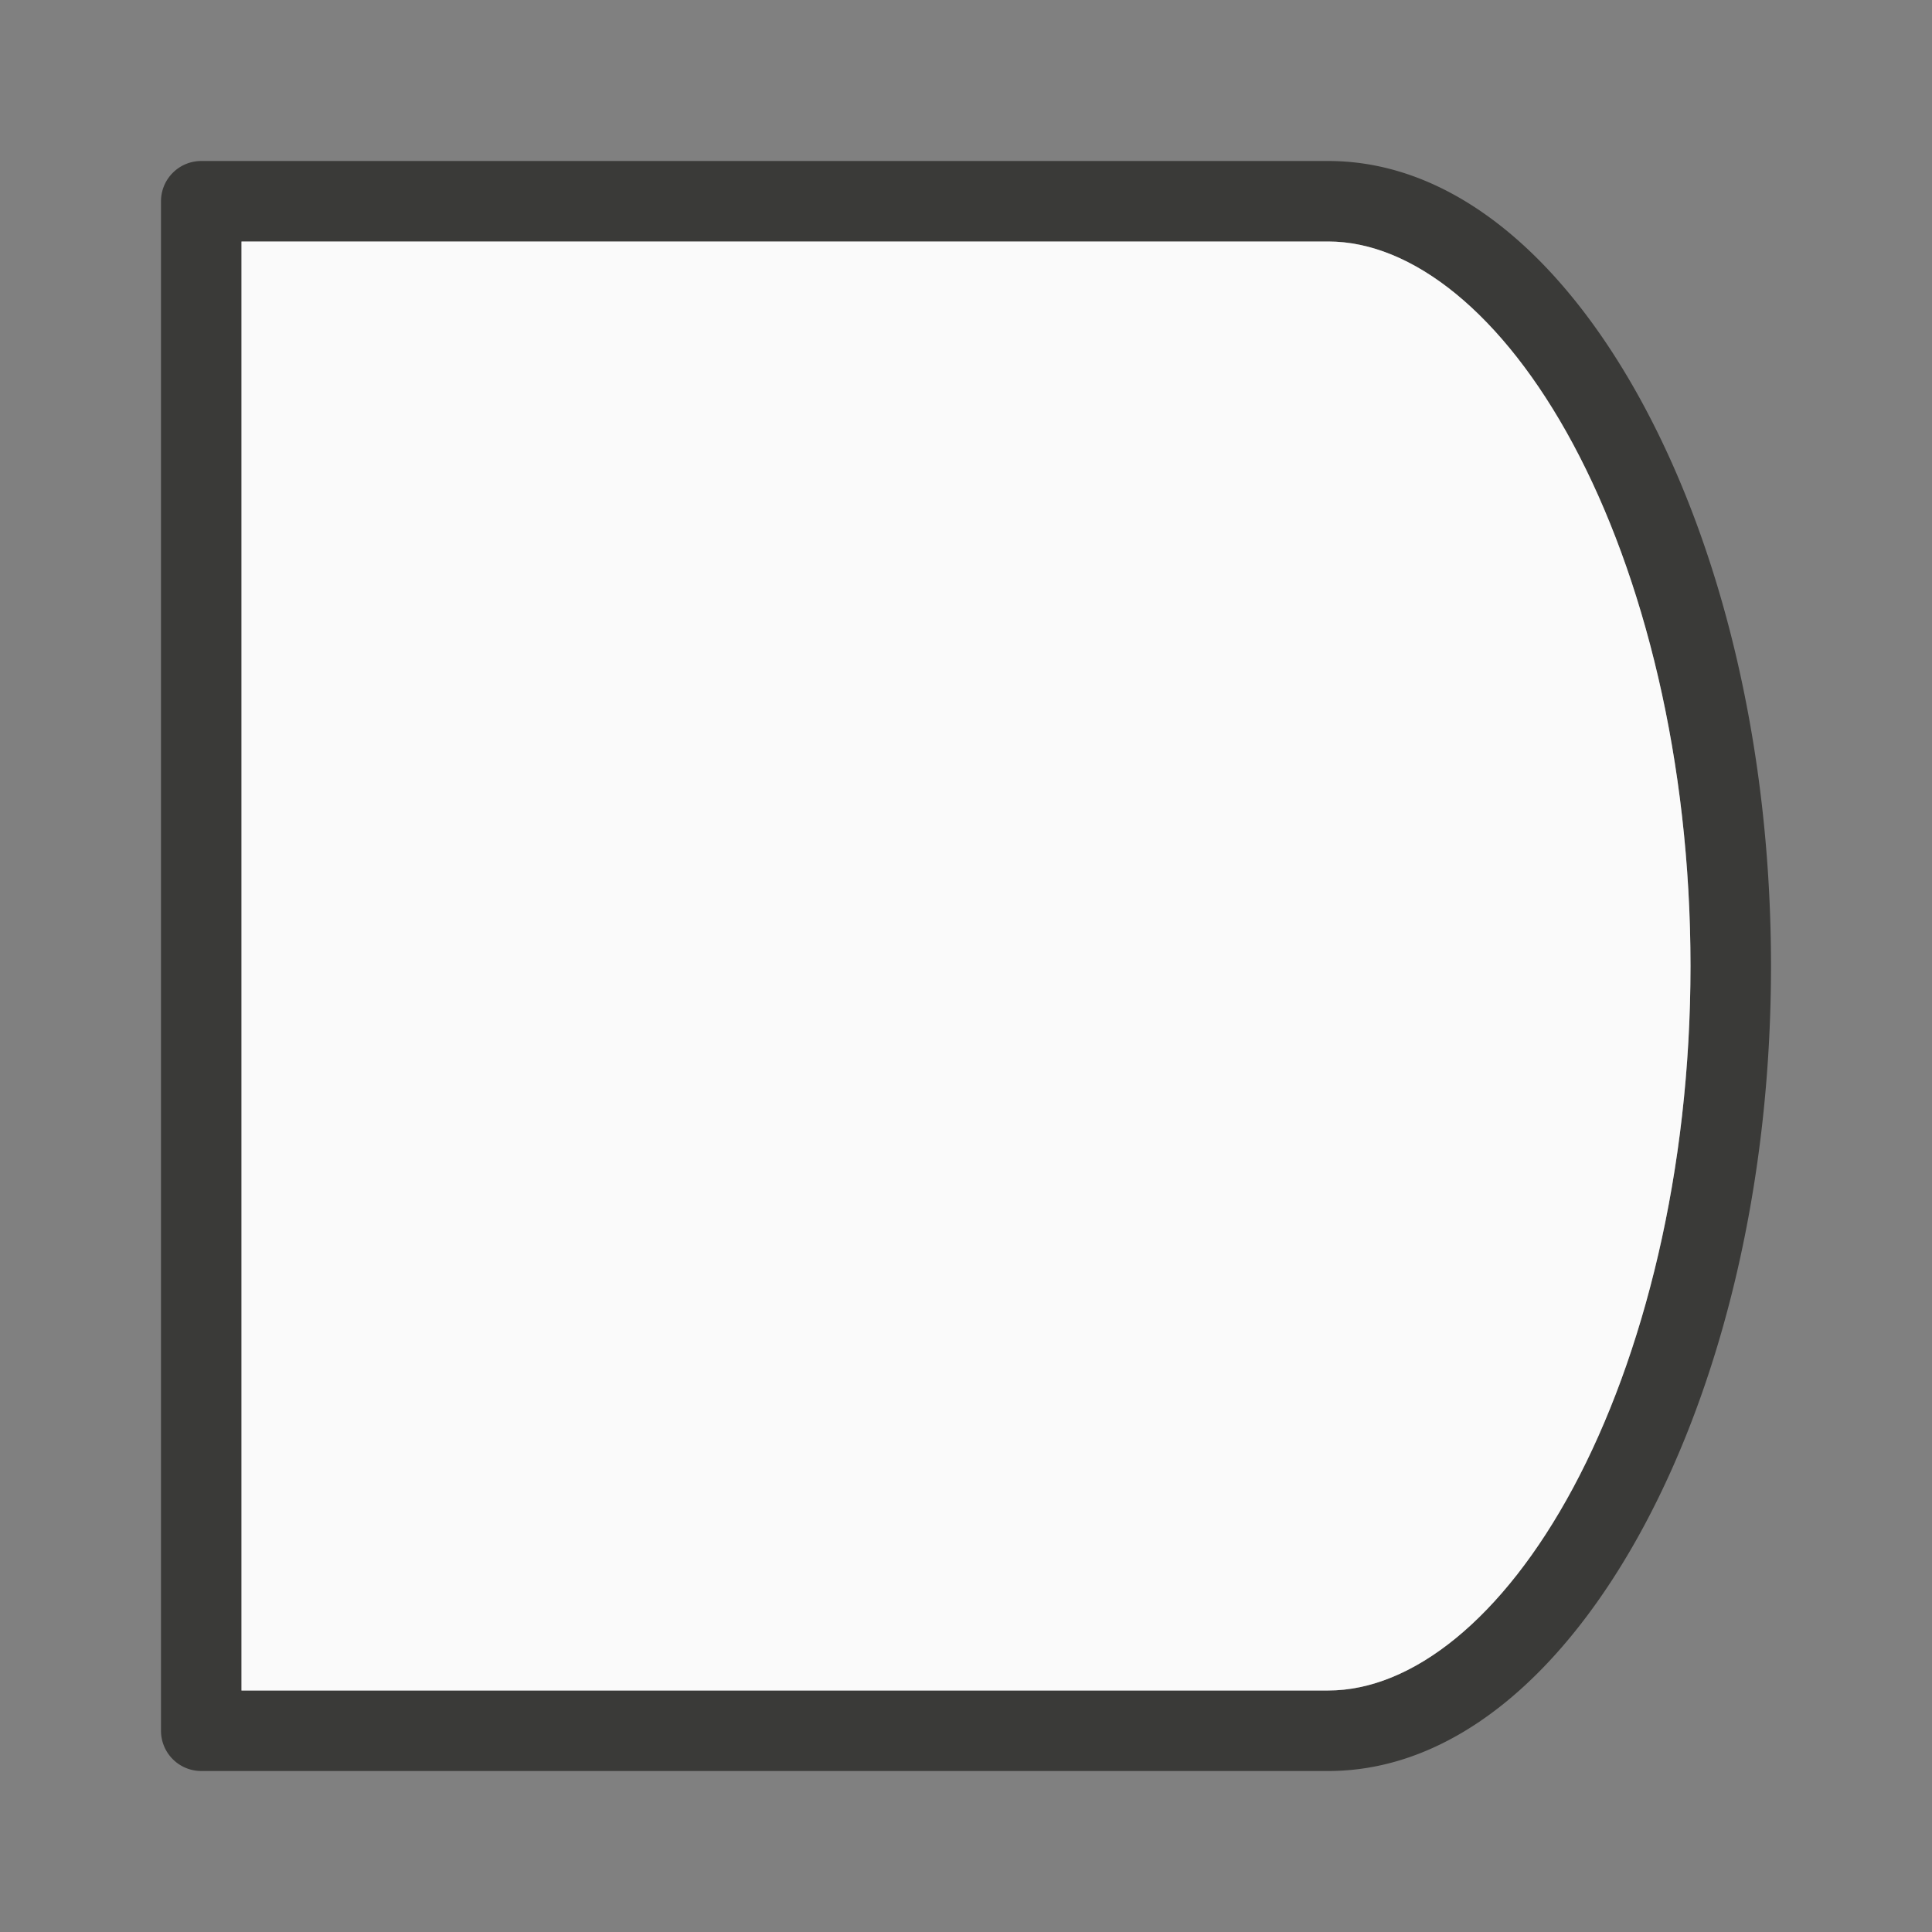 <svg viewBox="0 0 24 24" xmlns="http://www.w3.org/2000/svg"><rect x="0" y="0" width="24" height="24" fill="#808080" stroke="none"/><path d="m2.5 2a.5.5 0 0 0 -.5.5v19a.5.5 0 0 0 .5.5h14c1.582 0 2.953-1.238 3.924-3.047.97-1.809 1.576-4.254 1.576-6.953s-.606-5.144-1.576-6.953c-.97-1.809-2.342-3.047-3.924-3.047zm.5 1h13.5c1.041 0 2.169.891 3.043 2.52.874 1.629 1.457 3.933 1.457 6.48 0 2.548-.583 4.851-1.457 6.48s-2.002 2.52-3.043 2.52h-13.5z" fill="#3a3a38"/><path d="m3 3v18h13.5c1.041 0 2.169-.891 3.043-2.52s1.457-3.933 1.457-6.48c0-2.548-.583-4.851-1.457-6.48-.874-1.629-2.002-2.52-3.043-2.52z" fill="#fafafa"/></svg>